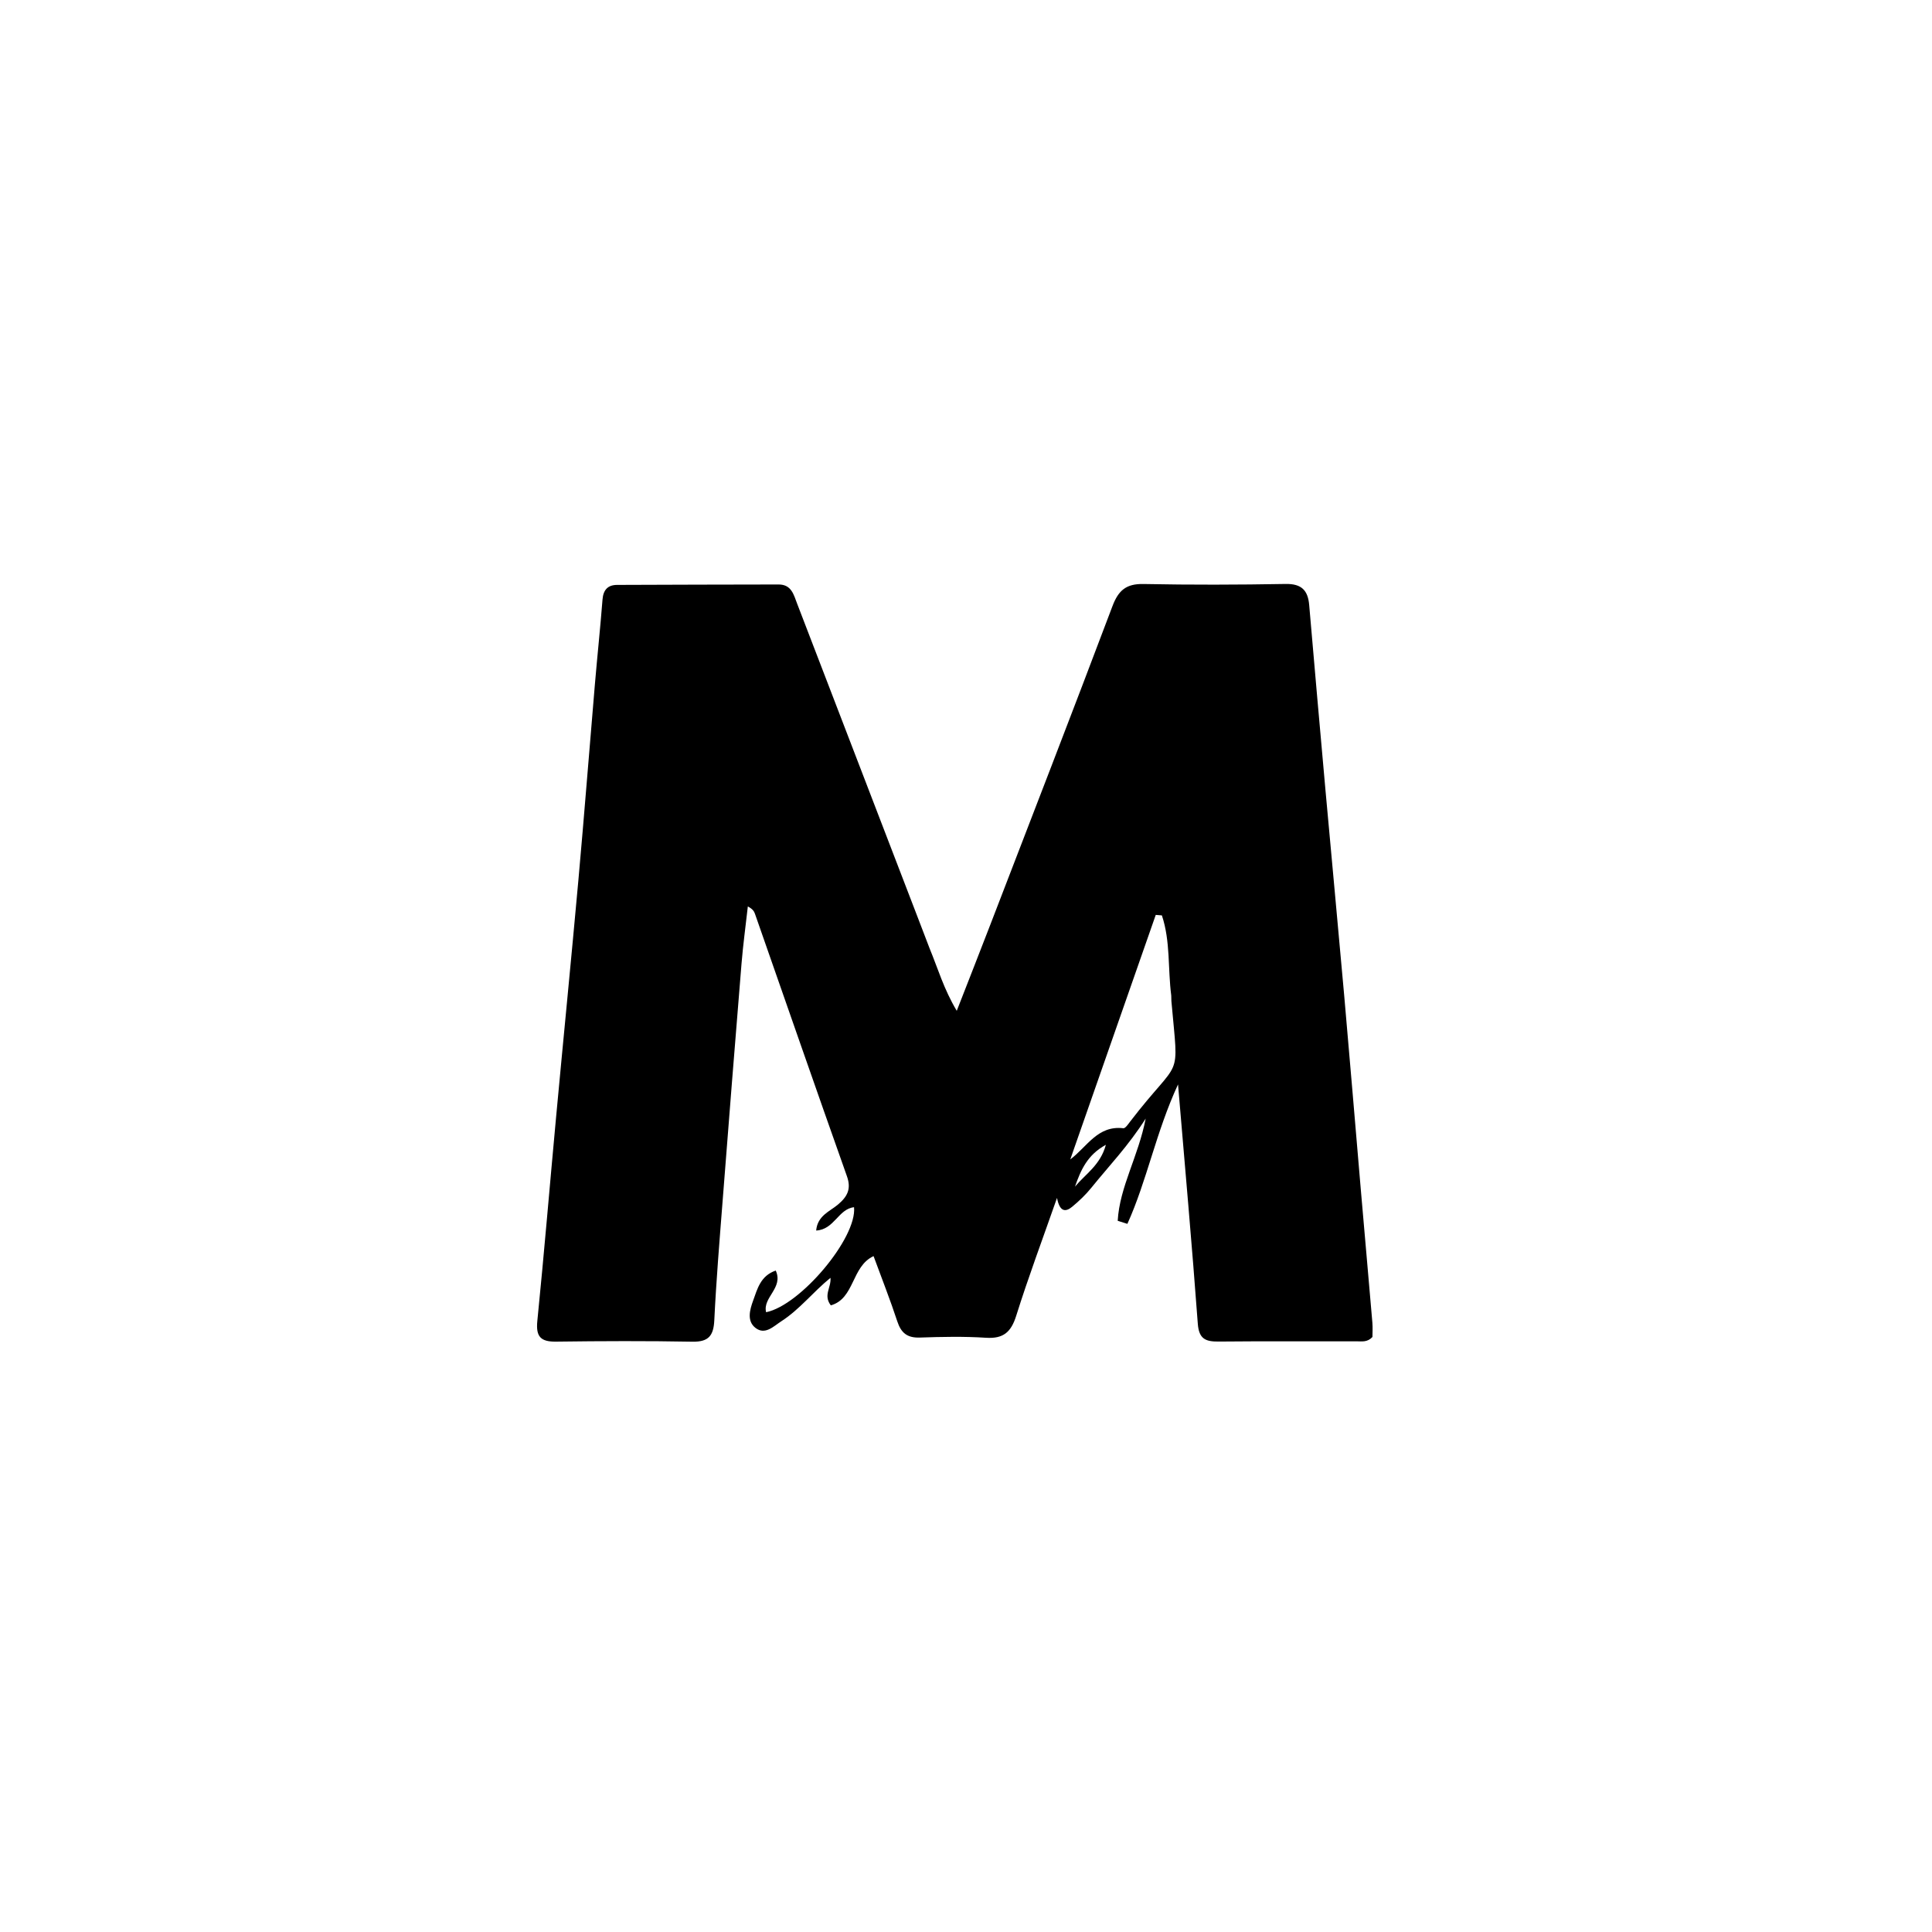 <svg version="1.1" id="Layer_1" xmlns="http://www.w3.org/2000/svg" xmlns:xlink="http://www.w3.org/1999/xlink" x="0px" y="0px"
	 width="100%" viewBox="0 0 496 496" enable-background="new 0 0 496 496" xml:space="preserve">
<path fill="#000000" opacity="1" stroke="none" 
	d="
M238.65,243.465 
	C240.817,248.712 242.265,253.853 245.625,259.504 
	C248.679,251.673 251.435,244.682 254.135,237.67 
	C264.666,210.327 275.262,183.01 285.607,155.598 
	C287.14,151.534 289.154,149.845 293.562,149.932 
	C305.722,150.171 317.891,150.137 330.051,149.919 
	C334.13,149.846 335.782,151.533 336.107,155.326 
	C337.473,171.223 338.871,187.118 340.3,203.01 
	C341.879,220.553 343.546,238.088 345.1,255.633 
	C346.566,272.186 347.927,288.748 349.351,305.304 
	C350.334,316.731 351.357,328.154 352.33,339.581 
	C352.44,340.88 352.345,342.196 352.345,343.244 
	C351.029,344.652 349.623,344.352 348.333,344.355 
	C336.503,344.381 324.671,344.301 312.841,344.415 
	C309.494,344.447 307.798,343.749 307.509,339.826 
	C306.034,319.785 304.234,299.768 302.434,278.399 
	C296.745,290.707 294.482,303.03 289.432,314.198 
	C288.603,313.937 287.775,313.675 286.946,313.413 
	C287.446,304.682 292.233,296.933 294.13,287.169 
	C289.675,294.186 284.687,299.345 280.19,304.921 
	C278.739,306.719 277.028,308.349 275.243,309.822 
	C273.74,311.063 272.104,311.404 271.364,307.544 
	C267.573,318.375 263.964,327.996 260.894,337.786 
	C259.578,341.981 257.609,343.733 253.134,343.442 
	C247.492,343.075 241.804,343.194 236.146,343.39 
	C232.928,343.501 231.34,342.216 230.358,339.224 
	C228.551,333.717 226.413,328.318 224.269,322.481 
	C218.561,325.131 219.454,333.375 213.296,335.125 
	C211.297,332.52 213.429,330.579 213.208,328.052 
	C208.731,331.694 205.293,336.169 200.631,339.176 
	C198.595,340.489 196.421,342.828 193.95,340.906 
	C191.695,339.152 192.482,336.281 193.342,333.924 
	C194.44,330.913 195.234,327.535 199.155,326.188 
	C201.199,330.672 195.746,333.048 196.68,336.884 
	C205.456,335.132 220.031,317.834 219.258,309.929 
	C215.225,310.359 214.206,315.666 209.534,315.915 
	C209.874,312.087 213.026,311.016 215.107,309.264 
	C217.53,307.223 218.603,305.275 217.434,301.979 
	C209.475,279.545 201.675,257.055 193.814,234.587 
	C193.599,233.973 193.277,233.397 191.991,232.711 
	C191.443,237.614 190.771,242.506 190.368,247.421 
	C188.697,267.804 187.083,288.192 185.497,308.582 
	C184.711,318.694 183.872,328.807 183.383,338.935 
	C183.191,342.913 181.928,344.529 177.75,344.451 
	C166.09,344.235 154.422,344.281 142.76,344.435 
	C138.797,344.487 137.543,343.161 137.949,339.122 
	C139.693,321.762 141.132,304.372 142.745,286.999 
	C144.634,266.644 146.657,246.302 148.491,225.943 
	C149.997,209.223 151.295,192.484 152.72,175.757 
	C153.341,168.471 154.115,161.198 154.684,153.908 
	C154.876,151.435 156.051,150.175 158.405,150.163 
	C172.234,150.093 186.062,150.088 199.891,150.054 
	C203.215,150.045 203.777,152.716 204.659,155.005 
	C214.885,181.569 225.089,208.141 235.296,234.712 
	C236.371,237.508 237.429,240.311 238.65,243.465 
M300.692,255.576 
	C299.797,248.735 300.515,241.638 298.288,235.008 
	C297.763,234.965 297.239,234.923 296.715,234.88 
	C289.401,255.805 282.086,276.73 274.772,297.655 
	C279.142,294.367 281.788,288.881 288.394,289.65 
	C288.902,289.709 289.623,288.617 290.122,287.965 
	C303.388,270.667 302.616,278.357 300.73,257.01 
	C300.716,256.844 300.718,256.677 300.692,255.576 
M275.984,304.636 
	C278.648,301.433 282.515,299.102 283.909,293.903 
	C279.136,296.507 277.463,300.409 275.984,304.636 
z"/>
</svg>